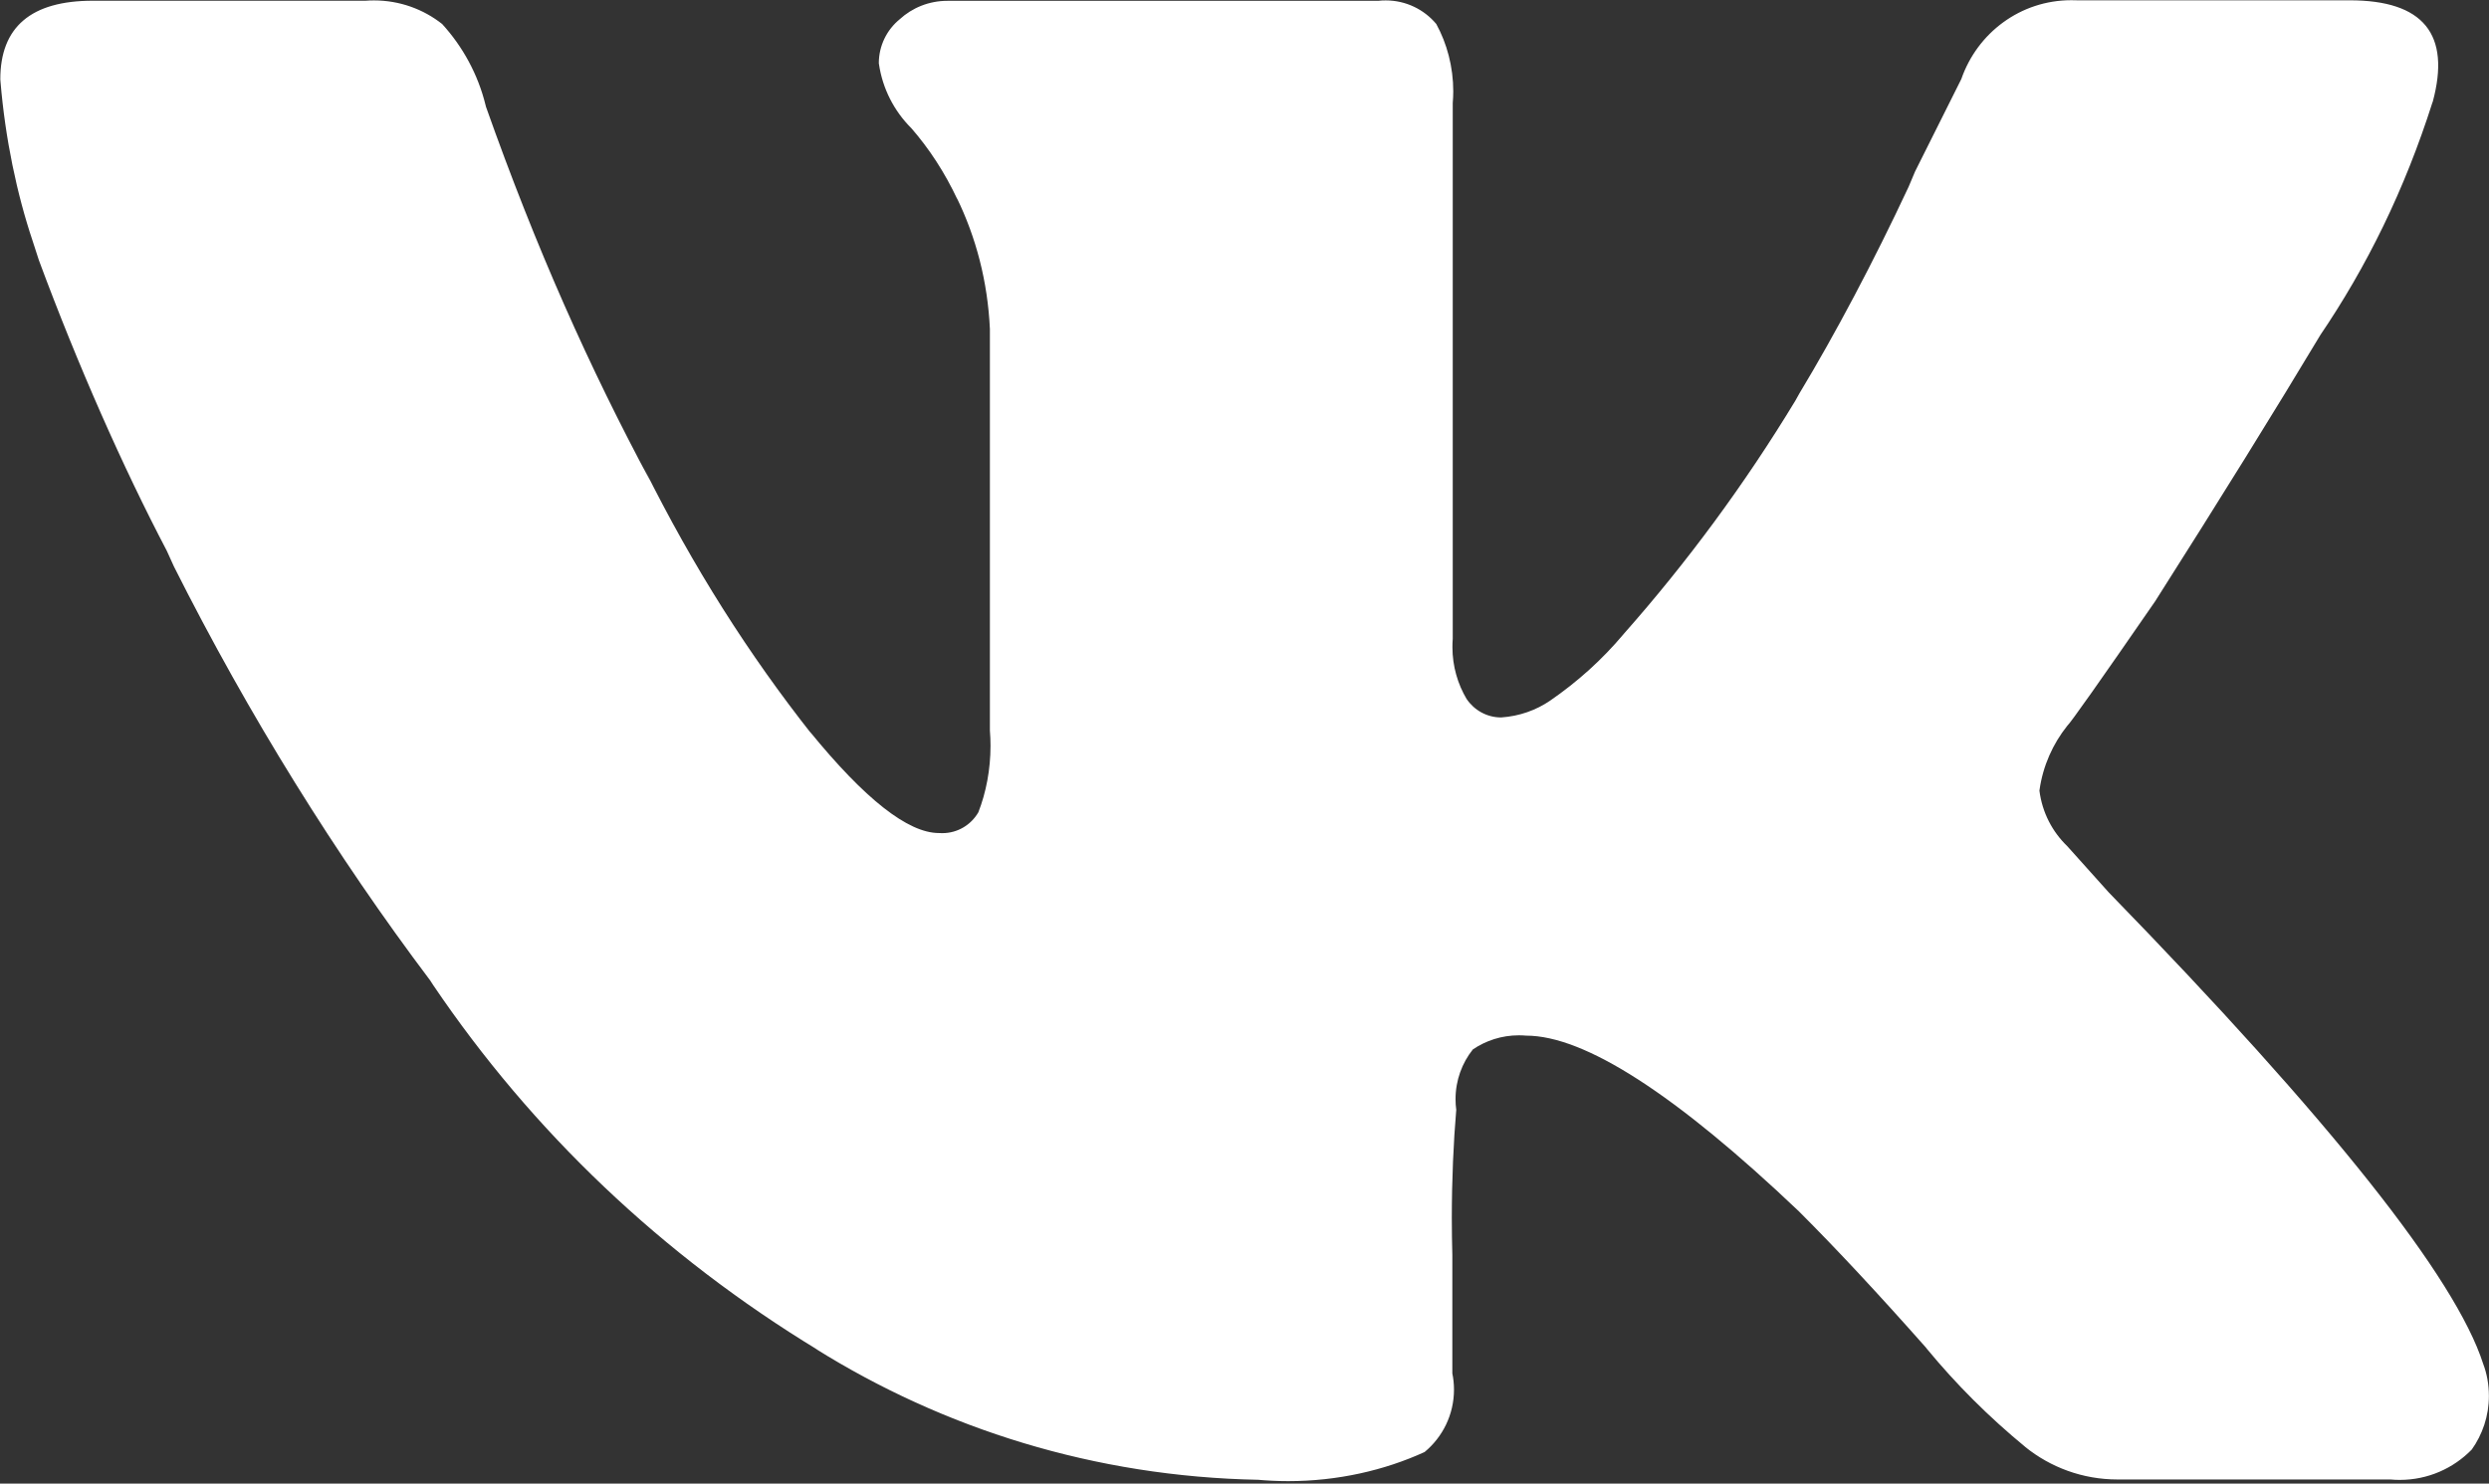 <?xml version="1.0" encoding="UTF-8"?> <svg xmlns="http://www.w3.org/2000/svg" width="800" height="477" viewBox="0 0 800 477" fill="none"><rect x="0" y="0" width="800" height="477" fill="#333333" stroke="none"/><path d="M781.866 32.8C772.866 61.1 760.733 85.733 745.533 108.1L746.166 107.1C731.233 131.989 713.4 160.744 692.666 193.366C674.888 219.122 665.477 232.455 664.433 233.366C659.833 239.133 656.633 246.2 655.533 253.966L655.5 254.2C656.4 261.266 659.666 267.433 664.433 272.033L677.766 286.9C749.1 360.211 789.222 410.744 798.133 438.5C799.3 441.566 799.966 445.1 799.966 448.8C799.966 455.266 797.9 461.233 794.4 466.133L794.466 466.033C788.6 472.066 780.4 475.8 771.333 475.8C770.333 475.8 769.3 475.766 768.333 475.666H768.466H680.766C680.733 475.666 680.666 475.666 680.6 475.666C669.366 475.666 659.033 471.733 650.933 465.2L651.033 465.266C639.233 455.566 628.733 445.066 619.333 433.666L619.033 433.266C603.677 415.911 590.055 401.3 578.166 389.433C538.566 351.789 509.344 332.966 490.5 332.966C489.8 332.9 489 332.866 488.166 332.866C482.666 332.866 477.533 334.566 473.3 337.466L473.4 337.4C469.933 341.733 467.833 347.333 467.833 353.366C467.833 354.566 467.9 355.7 468.066 356.866V356.733C467.166 367.2 466.633 379.366 466.633 391.666C466.633 395.633 466.7 399.566 466.8 403.5V402.933V441.566C467.133 443.133 467.333 444.933 467.333 446.766C467.333 454.833 463.666 462.033 457.933 466.8L457.9 466.833C445 472.733 429.933 476.2 414.033 476.2C410.633 476.2 407.3 476.033 404 475.733L404.433 475.766C351.966 474.766 303.3 459.4 261.933 433.5L263.1 434.166C212.733 403.566 171 363.733 139.2 316.666L138.3 315.266C108.1 275.2 79.933 229.933 55.933 182.2L53.6 177.066C39.566 150.333 25.033 117.466 12.5 83.666L10.5 77.5C5.4 62.3 1.7 44.633 0.166 26.333L0.1 25.5C0.1 8.655 10.011 0.233 29.833 0.233H117.5C118.3 0.166 119.233 0.133 120.2 0.133C128.466 0.133 136.1 2.966 142.133 7.733L142.066 7.666C148.733 14.966 153.666 23.933 156.1 33.933L156.2 34.333C172.333 79.9 189.433 118.166 209.1 154.833L206.866 150.266C222.933 182.6 240.7 210.433 260.966 236.133L260.2 235.1C277.977 256.922 291.844 267.833 301.8 267.833C302.1 267.866 302.466 267.866 302.866 267.866C307.8 267.866 312.1 265.2 314.433 261.2L314.466 261.133C316.933 254.8 318.366 247.433 318.366 239.766C318.366 238.133 318.3 236.5 318.166 234.9V235.1V105.8C317.466 90.566 313.733 76.333 307.5 63.566L307.766 64.2C303.633 55.4 298.666 47.8 292.766 41.033L292.866 41.166C287.4 35.7 283.666 28.533 282.5 20.533L282.466 20.333C282.466 14.666 285.066 9.566 289.133 6.233L289.166 6.2C293.2 2.5 298.6 0.266 304.5 0.266H304.766H442.966C443.7 0.166 444.533 0.133 445.4 0.133C451.9 0.133 457.733 3.066 461.6 7.666L461.633 7.7C465.066 13.966 467.1 21.466 467.1 29.4C467.1 30.666 467.033 31.9 466.933 33.133V32.966V205.4C466.866 206.2 466.833 207.133 466.833 208.066C466.833 214.2 468.533 219.966 471.466 224.866L471.4 224.733C473.833 228.333 477.9 230.666 482.5 230.666C488.366 230.266 493.733 228.333 498.233 225.266L498.133 225.333C507.2 219.1 515 212 521.766 203.966L521.9 203.8C542.133 180.933 560.8 155.666 577.066 128.8L578.366 126.466C589.833 107.466 602.233 84.066 613.466 60.033L615.533 55.133L630.4 25.4C635.566 10.533 649.433 0.066 665.733 0.066C666.366 0.066 667 0.066 667.633 0.1H667.533H755.233C778.922 0.1 787.811 11 781.9 32.8H781.866Z" fill="white"></path></svg> 
